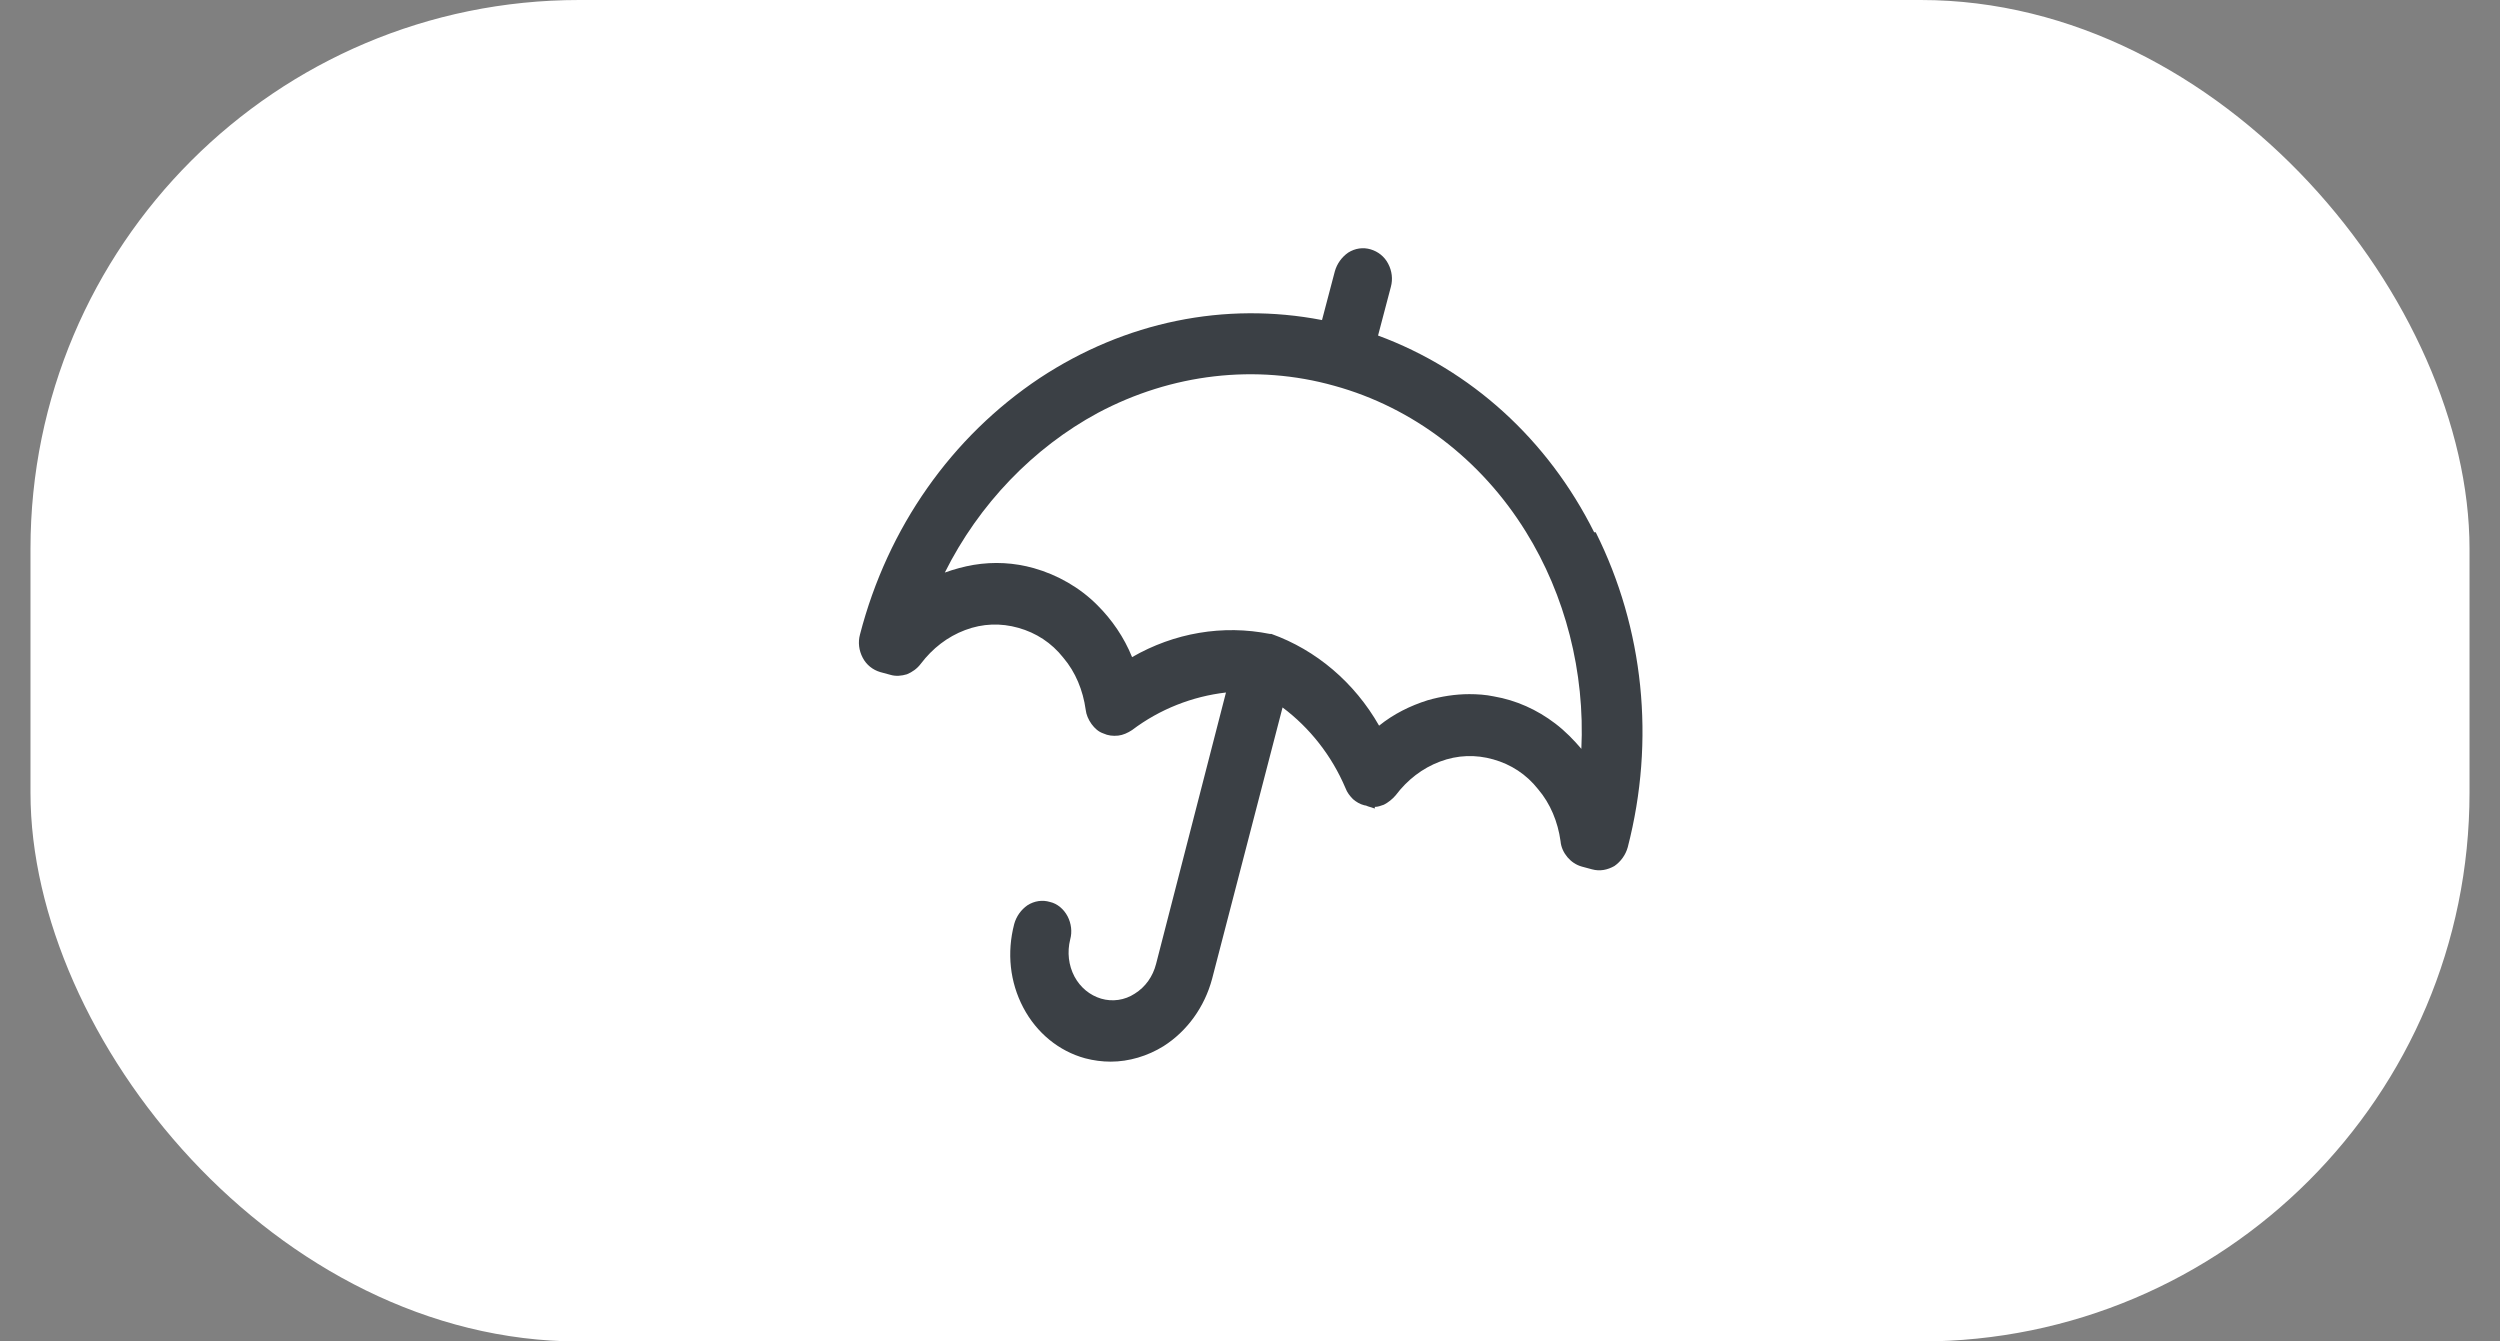 <svg width="41" height="22" viewBox="0 0 41 22" fill="none" xmlns="http://www.w3.org/2000/svg">
<rect x="0" y="0" width="41" height="22" fill="#808080" stroke="none"/>
<rect x="0.5" width="40" height="22" rx="9" fill="white"/>
<path d="M26.144 8.729C25.383 7.206 24.122 6.065 22.6 5.503L22.81 4.705C22.845 4.578 22.828 4.442 22.766 4.325C22.705 4.207 22.6 4.125 22.477 4.089C22.355 4.053 22.224 4.071 22.11 4.143C22.005 4.216 21.926 4.325 21.891 4.451L21.681 5.249C20.089 4.941 18.453 5.276 17.052 6.2C15.609 7.161 14.559 8.647 14.104 10.405C14.069 10.532 14.086 10.668 14.148 10.786C14.209 10.904 14.314 10.986 14.436 11.022L14.602 11.067C14.69 11.094 14.786 11.085 14.874 11.058C14.961 11.022 15.04 10.967 15.101 10.886C15.294 10.632 15.539 10.442 15.828 10.333C16.116 10.224 16.414 10.215 16.703 10.297C16.991 10.378 17.245 10.541 17.438 10.786C17.639 11.022 17.761 11.321 17.805 11.638C17.814 11.72 17.849 11.801 17.901 11.874C17.954 11.946 18.015 12.001 18.094 12.028C18.172 12.064 18.251 12.073 18.339 12.064C18.418 12.055 18.496 12.019 18.566 11.973C19.021 11.629 19.555 11.421 20.106 11.357L18.96 15.807C18.907 16.015 18.785 16.187 18.61 16.296C18.444 16.405 18.242 16.432 18.059 16.378C17.875 16.323 17.718 16.196 17.621 16.015C17.525 15.834 17.499 15.616 17.551 15.408C17.586 15.281 17.569 15.145 17.508 15.027C17.446 14.91 17.341 14.819 17.219 14.792C17.096 14.755 16.965 14.774 16.851 14.846C16.746 14.919 16.668 15.027 16.633 15.154C16.51 15.626 16.562 16.106 16.781 16.523C17 16.94 17.367 17.239 17.796 17.356C17.936 17.393 18.076 17.411 18.216 17.411C18.514 17.411 18.82 17.32 19.082 17.157C19.468 16.912 19.756 16.514 19.879 16.051L21.034 11.602C21.48 11.937 21.839 12.39 22.066 12.925C22.093 12.997 22.136 13.052 22.189 13.106C22.241 13.151 22.302 13.188 22.372 13.206C22.39 13.206 22.416 13.215 22.434 13.224L22.547 13.26V13.233C22.6 13.233 22.644 13.215 22.696 13.197C22.766 13.161 22.836 13.106 22.889 13.043C23.081 12.789 23.326 12.599 23.615 12.49C23.904 12.381 24.201 12.372 24.49 12.454C24.779 12.535 25.032 12.698 25.225 12.943C25.426 13.179 25.549 13.478 25.593 13.795C25.601 13.895 25.645 13.985 25.706 14.058C25.767 14.13 25.846 14.185 25.942 14.212L26.109 14.257C26.24 14.293 26.363 14.266 26.476 14.203C26.581 14.13 26.66 14.021 26.695 13.895C27.15 12.136 26.957 10.306 26.17 8.729H26.144ZM25.942 12.29C25.811 12.136 25.671 11.991 25.505 11.865C25.207 11.638 24.866 11.484 24.499 11.421C24.367 11.393 24.227 11.384 24.096 11.384C23.869 11.384 23.633 11.421 23.414 11.484C23.125 11.575 22.854 11.71 22.617 11.901C22.215 11.194 21.585 10.659 20.85 10.396H20.824C20.054 10.242 19.258 10.378 18.566 10.777C18.435 10.451 18.234 10.161 17.997 9.925C17.709 9.635 17.341 9.427 16.956 9.318C16.633 9.227 16.3 9.209 15.967 9.264C15.81 9.291 15.644 9.336 15.495 9.39C16.055 8.267 16.948 7.342 18.006 6.771C19.214 6.128 20.596 5.965 21.883 6.327C23.169 6.681 24.289 7.533 25.024 8.72C25.671 9.762 25.995 11.022 25.934 12.29H25.942Z" fill="#3B4045"/>
</svg>
